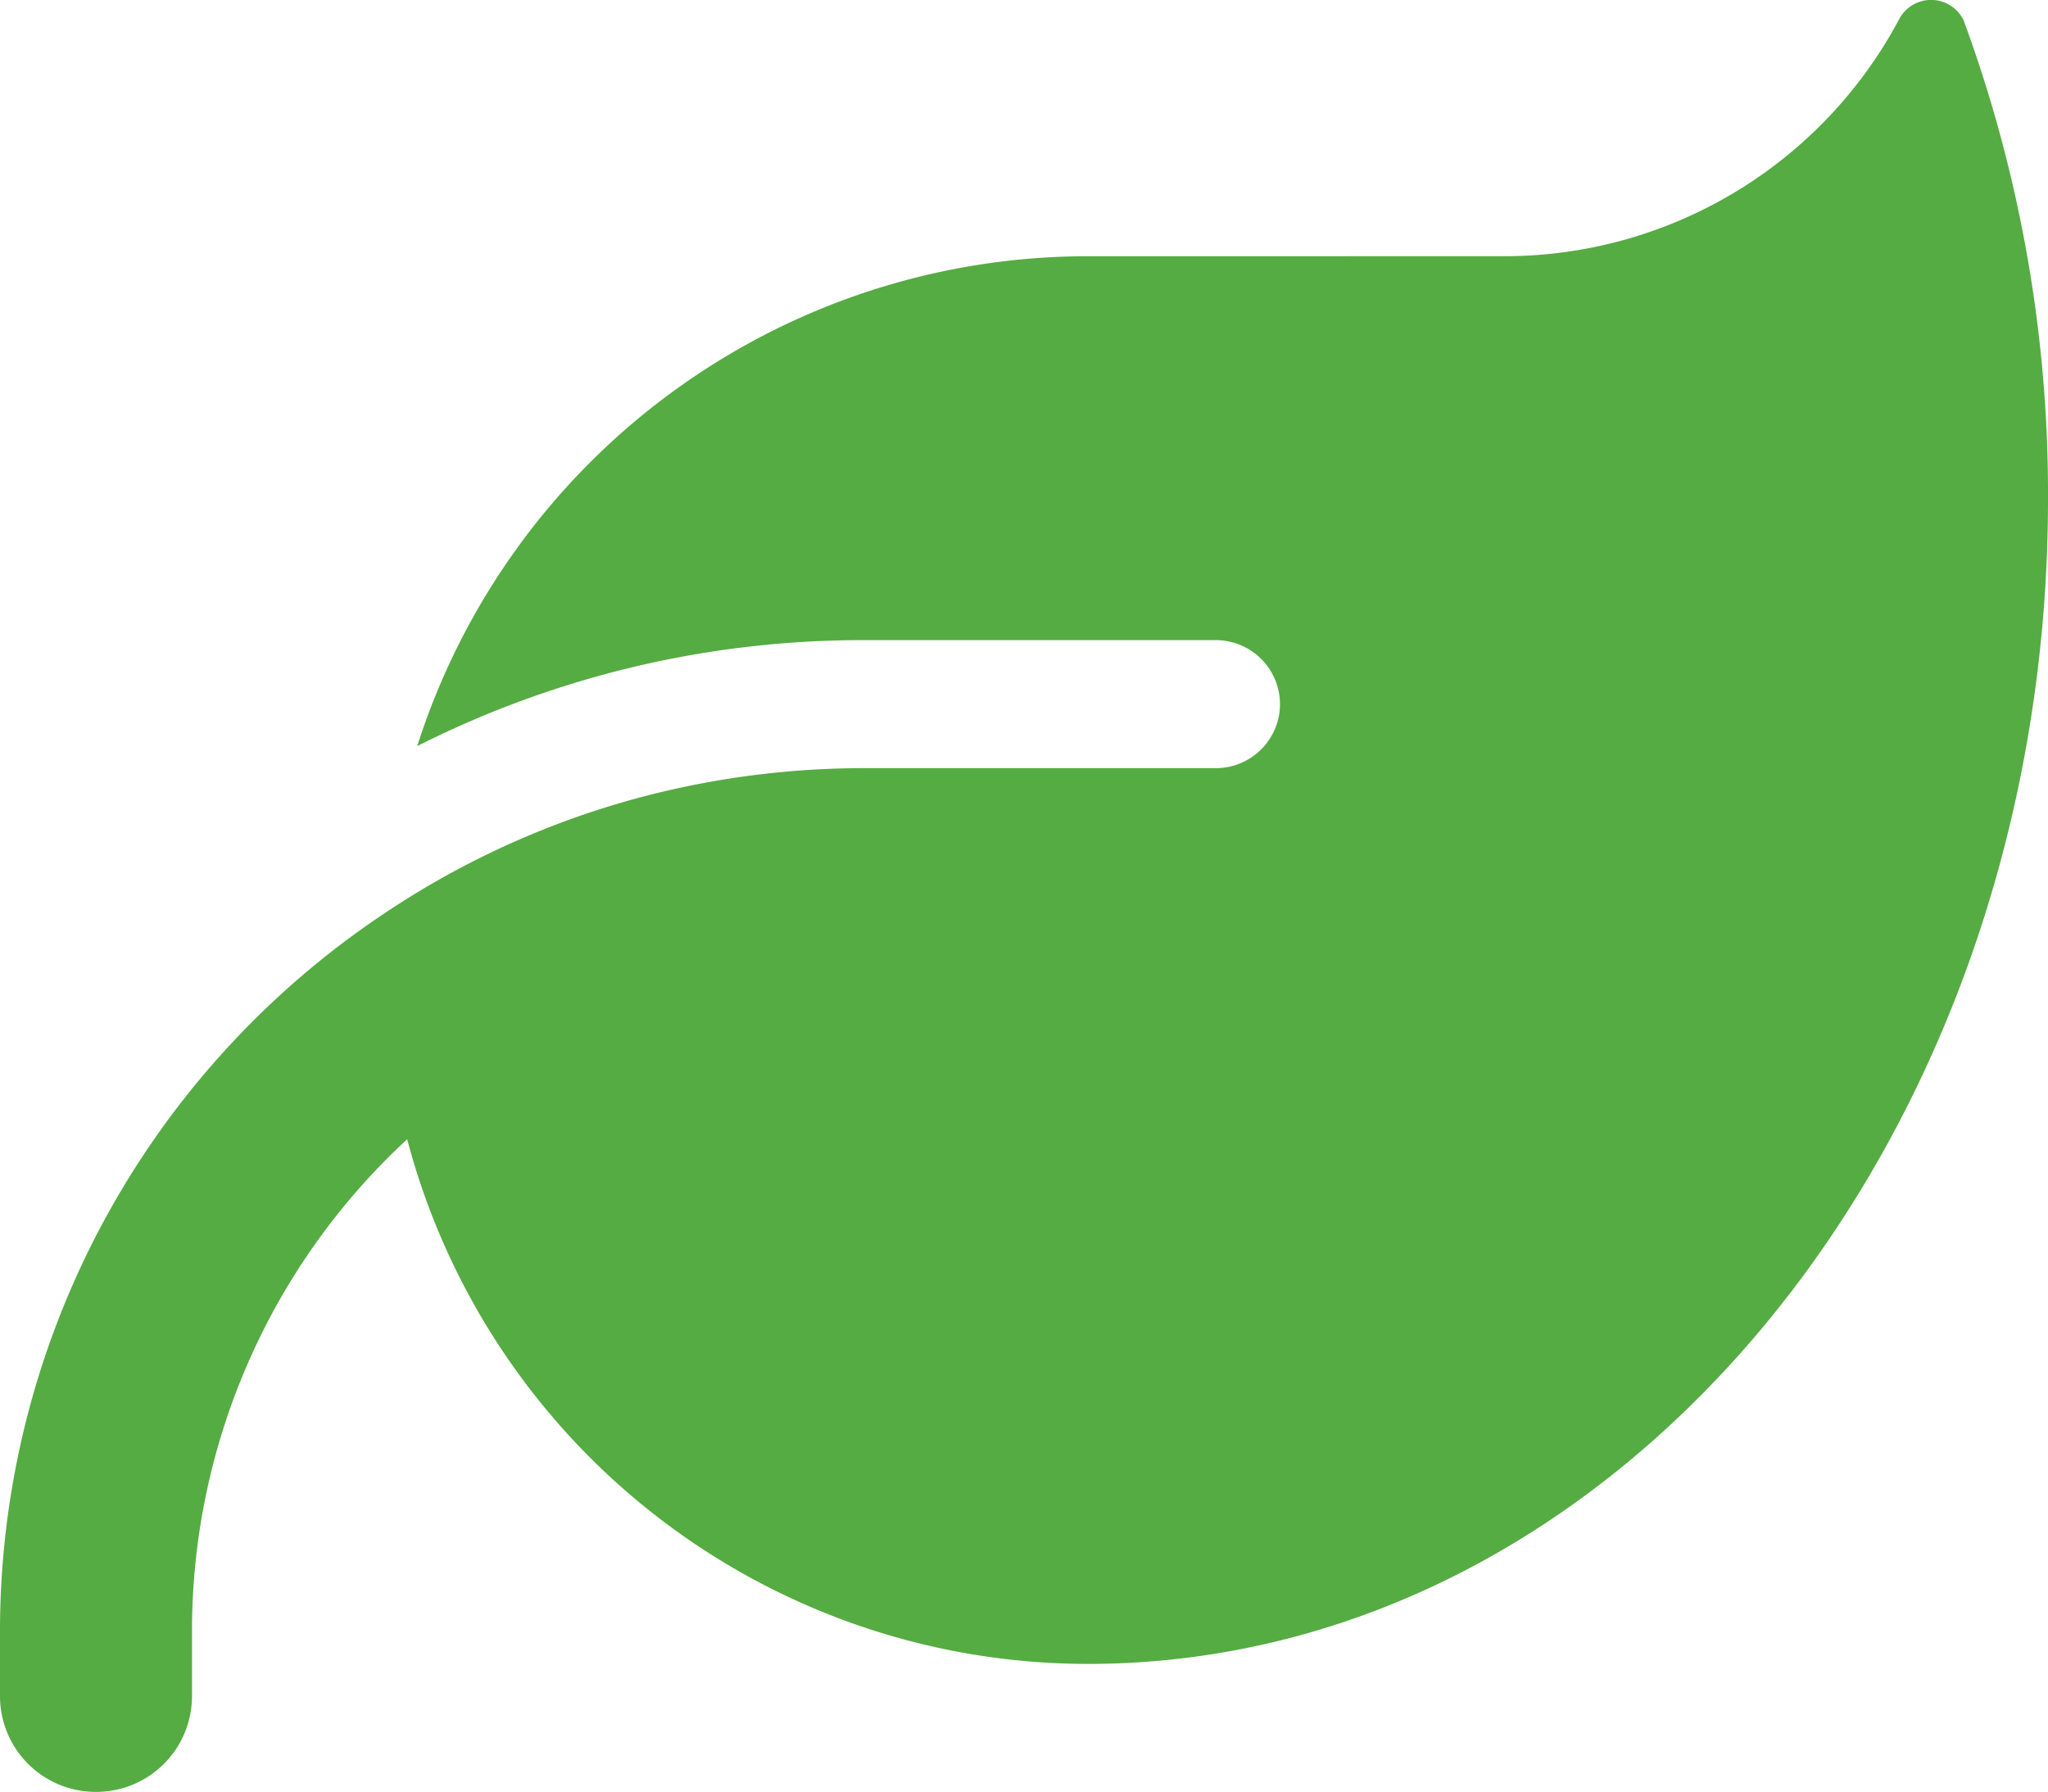 <?xml version="1.0" encoding="UTF-8"?>
<svg xmlns="http://www.w3.org/2000/svg" width="70" height="61.26" viewBox="0 0 70 61.26">
  <path id="Pfad_6" data-name="Pfad 6" d="M2.188-48.125A24.065,24.065,0,0,0-20.74-31.377,33.7,33.7,0,0,1-5.469-35H6.563A2.194,2.194,0,0,1,8.75-32.812a2.194,2.194,0,0,1-2.187,2.188H-5.469a29.862,29.862,0,0,0-6.59.738,29.236,29.236,0,0,0-9.762,4.2A29.5,29.5,0,0,0-35-1.094V1.094a3.273,3.273,0,0,0,3.281,3.281,3.273,3.273,0,0,0,3.281-3.281V-1.094a22.9,22.9,0,0,1,7.355-16.844A24.066,24.066,0,0,0,2.188,0h.137C20.385-.1,35-17.9,35-39.84a46.855,46.855,0,0,0-2.885-16.352,1.235,1.235,0,0,0-2.215-.014,15.285,15.285,0,0,1-13.494,8.08Z" transform="translate(35 56.885)" fill="#55ac42"></path>
</svg>
